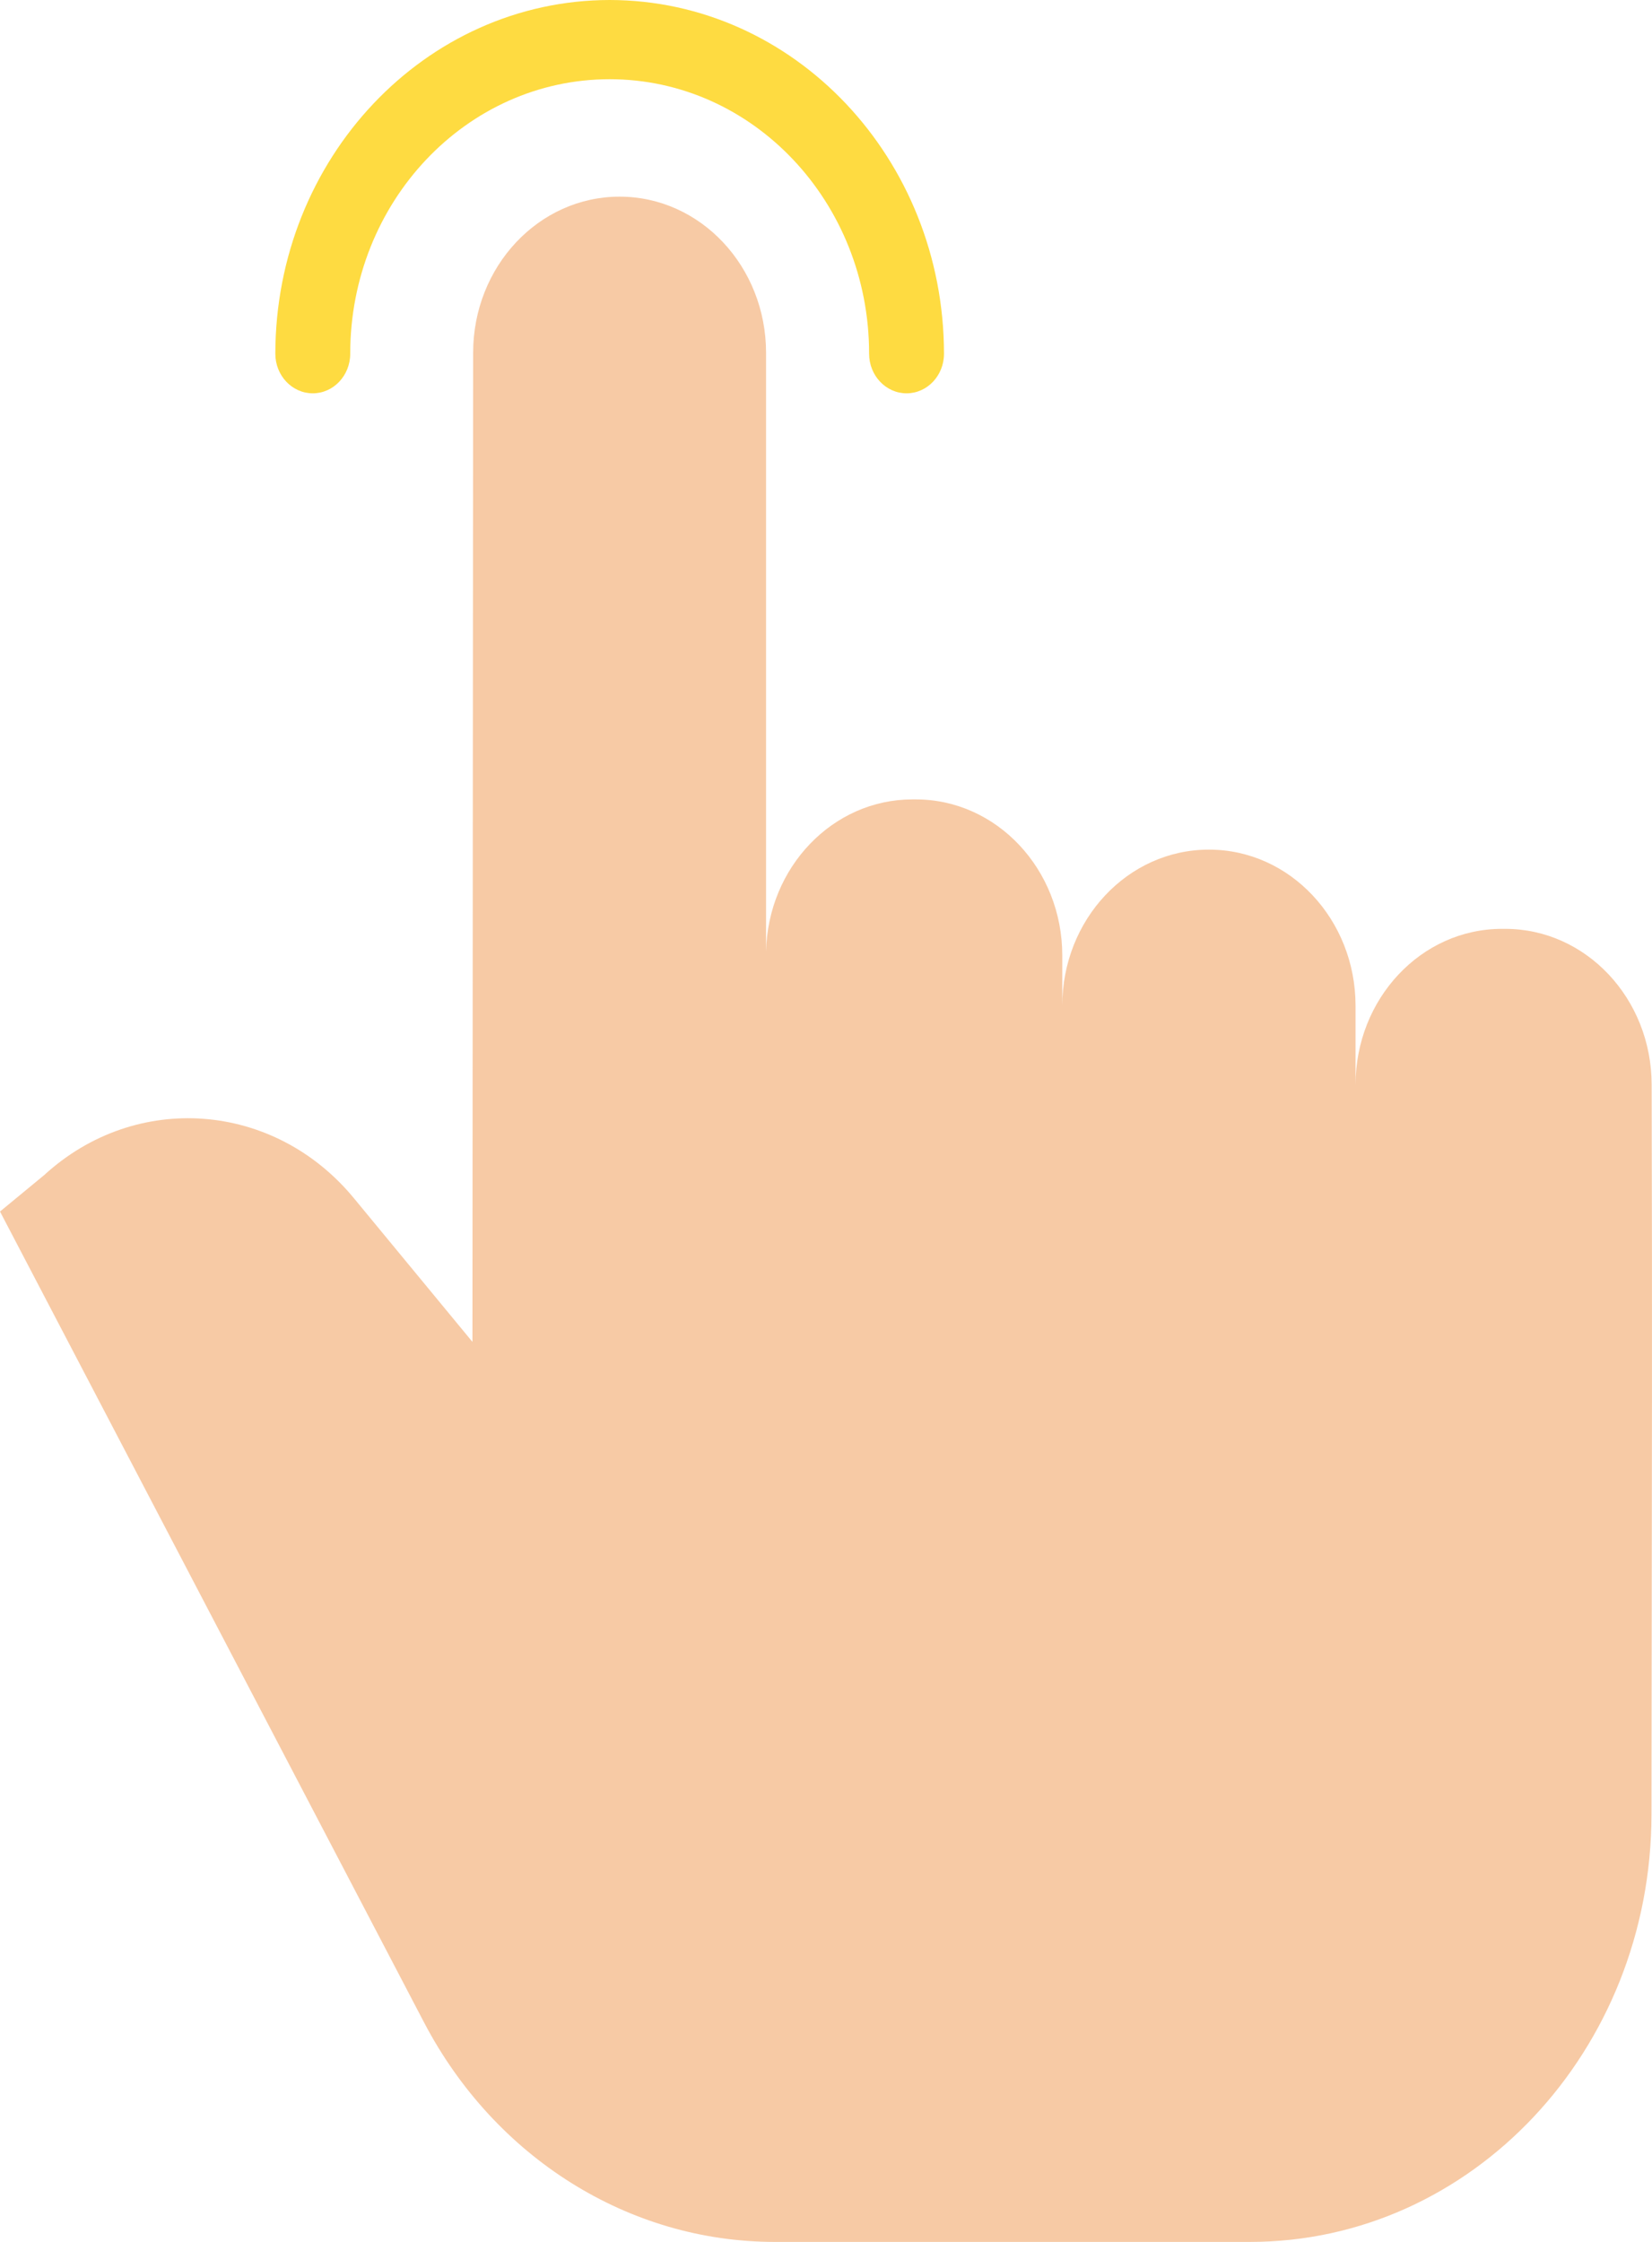 <svg width="42" height="57" viewBox="0 0 42 57" fill="none" xmlns="http://www.w3.org/2000/svg">
<path d="M34.463 27.585C34.463 25.393 36.13 23.616 38.185 23.616H38.268C40.321 23.616 41.986 25.386 41.991 27.574C42.008 34.735 41.997 35.437 41.987 46.132C41.981 52.137 37.414 57 31.783 57H19.693C15.993 57 12.582 54.864 10.78 51.418L0 30.803L1.126 29.874C3.458 27.74 6.966 28.003 8.995 30.461L12.011 34.117L12.029 8.967C12.03 6.776 13.697 5 15.752 5H15.753C17.809 5 19.476 6.778 19.476 8.971V24.191C19.525 22.045 21.173 20.325 23.197 20.325H23.284C25.34 20.325 27.007 22.102 27.007 24.294V25.572C27.007 23.379 28.674 21.602 30.731 21.602H30.74C32.796 21.602 34.463 23.379 34.463 25.572V27.585Z" fill="#F7CAA5"/>
<path d="M15.5 0C10.808 0.005 7.006 4.029 7 8.993C7 9.549 7.426 10 7.952 10C8.477 10 8.904 9.549 8.904 8.993C8.904 5.138 11.857 2.014 15.5 2.014C19.143 2.014 22.096 5.138 22.096 8.993C22.096 9.549 22.523 10 23.048 10C23.574 10 24 9.549 24 8.993C23.994 4.029 20.192 0.005 15.5 0Z" fill="#FEDB41"/>
</svg>
